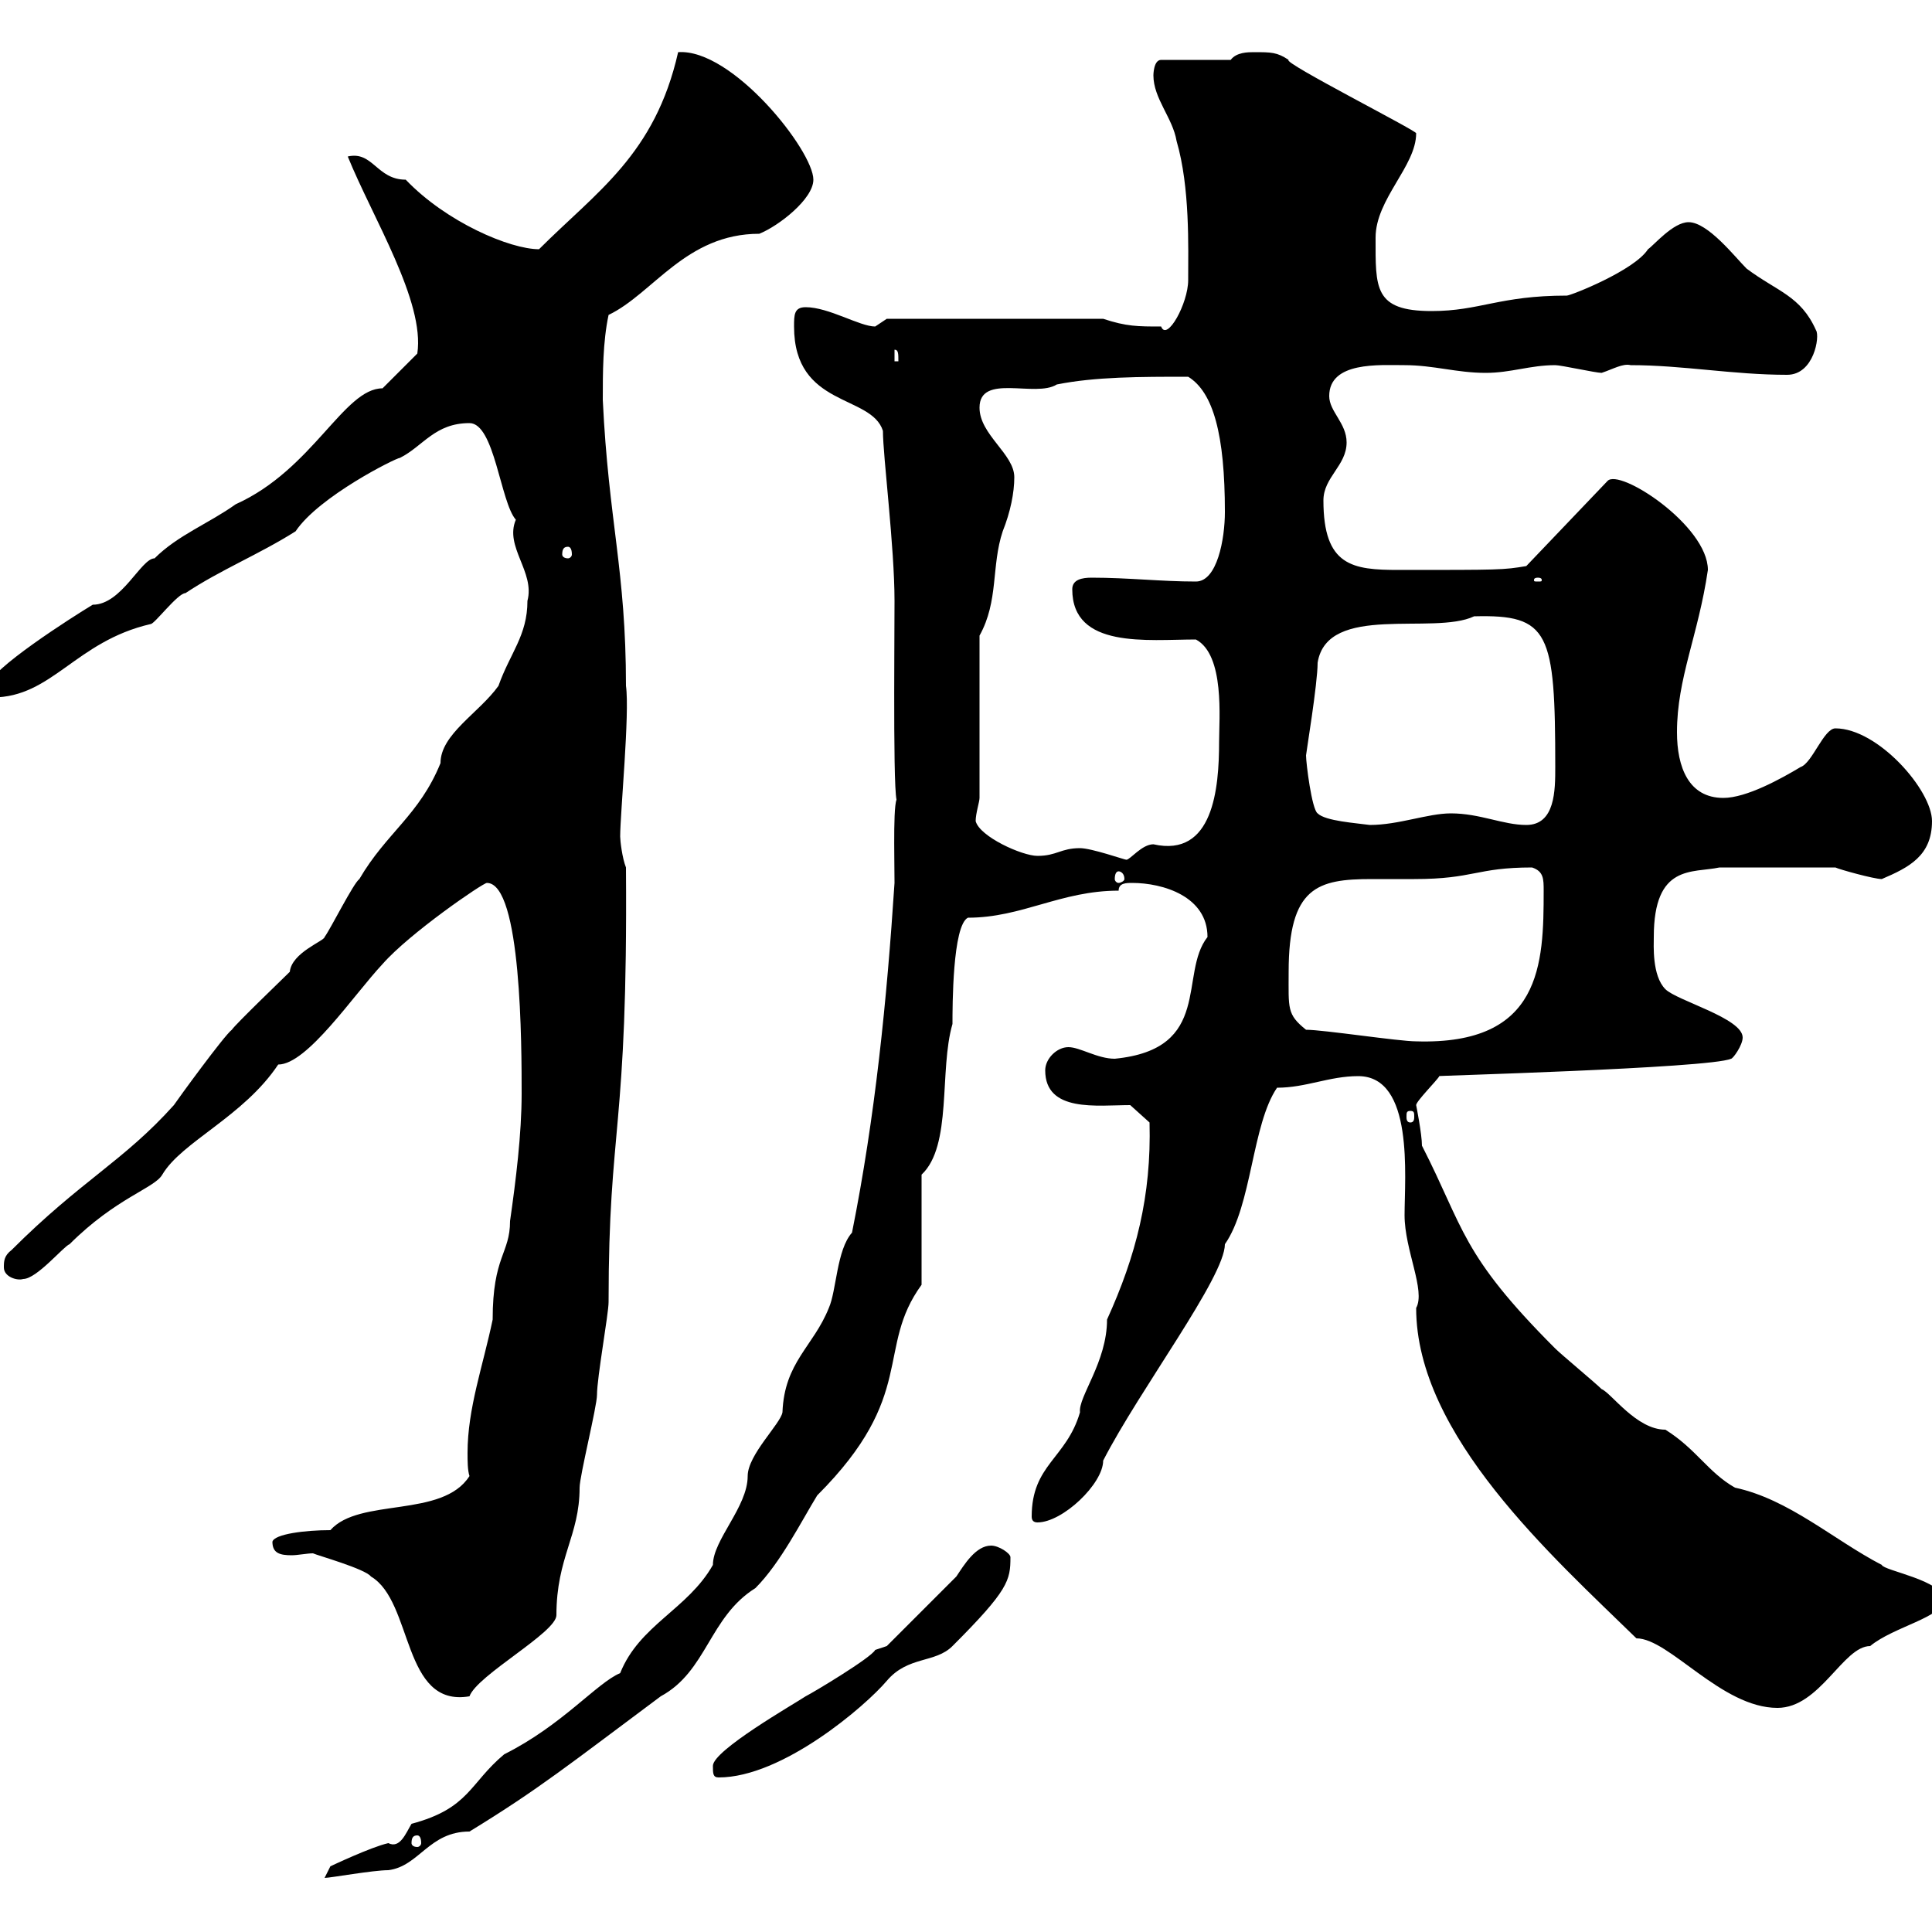 <svg xmlns="http://www.w3.org/2000/svg" xmlns:xlink="http://www.w3.org/1999/xlink" width="300" height="300"><path d="M132.30 191.40C129.90 194.10 129.90 200.40 128.70 203.10C126.30 209.10 121.80 211.50 121.50 219.30C121.20 221.10 116.10 225.90 116.10 229.20C116.10 234 110.70 239.10 110.70 243C106.80 249.90 99.30 252.30 96.30 259.80C92.70 261.30 87.30 267.90 78.30 272.40C72.90 276.90 72.90 280.80 63.90 283.20C63 284.70 62.10 287.10 60.30 286.20C57.60 286.80 51.30 289.80 51.30 289.80L50.40 291.60C51.30 291.60 57.90 290.40 60.30 290.40C65.10 289.80 66.60 284.40 72.90 284.40C83.70 277.80 88.50 273.90 102.60 263.40C109.80 259.50 110.10 251.10 117.30 246.60C121.20 242.70 124.50 236.10 126.90 232.20C142.50 216.60 135.90 209.40 143.10 199.50L143.10 182.40C147.90 177.90 145.80 166.20 147.90 159C147.90 156.30 147.90 143.70 150.30 142.50C158.70 142.50 164.70 138.30 173.70 138.30C173.70 137.10 174.90 137.10 175.80 137.10C180.60 137.10 187.50 139.20 187.50 145.50C183 151.20 188.40 162.90 173.10 164.40C170.40 164.40 167.70 162.60 165.90 162.60C164.10 162.60 162.30 164.40 162.30 166.20C162.30 172.80 170.40 171.60 175.50 171.60L178.50 174.30C178.80 185.70 176.40 195 171.90 204.90C171.90 211.50 167.40 216.90 167.70 219.30C165.60 226.50 160.20 227.40 160.20 235.50C160.20 236.10 160.50 236.40 161.10 236.40C165 236.40 171.30 230.40 171.30 226.80C177 215.70 190.20 198.30 190.20 193.20C194.40 187.20 194.40 174.60 198.30 168.90C202.80 168.90 206.40 167.10 210.90 167.10C219.60 167.10 218.10 182.70 218.10 188.70C218.10 194.10 221.40 200.40 219.90 203.10C219.90 222.90 241.20 241.80 254.10 254.40C259.20 254.40 267.30 265.20 276 265.20C282.60 265.20 286.20 255.60 290.40 255.60C294 252.60 301.80 251.10 301.80 248.40C301.80 245.40 292.50 243.90 292.20 243C284.70 239.10 277.80 232.80 269.40 231C265.20 228.60 263.40 225 258.60 222C254.10 222 250.20 216.30 248.70 215.70C247.80 214.80 242.40 210.30 241.50 209.40C226.80 194.70 227.40 190.80 220.80 177.90C220.80 176.10 219.90 171.60 219.90 171.60C219.90 171 223.20 167.70 223.50 167.10C220.80 167.10 265.50 165.90 268.80 164.40C269.10 164.40 270.60 162.30 270.60 161.10C270.60 158.10 260.40 155.40 258.60 153.60C256.50 151.50 256.80 146.70 256.80 145.50C256.80 134.10 262.80 135.60 267 134.70L285 134.70C285.60 135 291 136.50 292.20 136.50C296.40 134.70 300 132.90 300 127.50C300 122.70 291.60 113.10 285 113.10C283.20 113.10 281.40 118.50 279.60 119.10C276.60 120.90 271.20 123.90 267.60 123.90C262.20 123.90 260.40 119.10 260.40 113.70C260.40 105.30 263.70 98.70 265.20 88.50C265.20 81.60 251.40 72.60 249.60 74.70L237 87.90C233.40 88.50 233.10 88.50 217.20 88.50C210 88.50 205.50 87.90 205.50 77.70C205.50 74.10 209.10 72.30 209.10 68.70C209.10 65.70 206.40 63.90 206.40 61.50C206.40 56.10 214.20 56.70 218.10 56.70C222.60 56.70 226.20 57.90 230.70 57.90C234.60 57.90 237.60 56.70 241.50 56.70C242.40 56.70 247.80 57.90 248.70 57.90C250.50 57.30 252 56.40 253.20 56.70C261.30 56.70 269.10 58.20 277.50 58.20C281.70 58.20 282.60 52.20 282 51.30C279.60 45.90 276 45.30 271.20 41.70C269.40 39.90 265.20 34.50 262.20 34.50C259.80 34.50 256.80 38.10 255.90 38.70C253.80 42 243.90 45.90 243.30 45.90C232.80 45.90 229.80 48.30 222.30 48.30C213.30 48.30 213.60 44.70 213.60 36.90C213.60 30.90 219.90 25.80 219.90 20.70C220.20 20.40 198.90 9.60 200.10 9.30C198.30 8.10 197.40 8.10 194.70 8.10C193.80 8.10 192 8.10 191.10 9.30L180.30 9.30C179.10 9.30 179.10 11.70 179.10 11.70C179.10 15.30 182.10 18.30 182.70 21.90C184.80 29.10 184.50 38.40 184.50 43.50C184.50 47.10 181.20 53.10 180.30 50.70C176.70 50.70 174.90 50.70 171.30 49.50L137.70 49.50C137.70 49.50 135.90 50.70 135.90 50.70C133.50 50.70 128.70 47.70 125.10 47.70C123.30 47.70 123.30 48.90 123.30 50.70C123.30 63.30 135.30 61.20 137.10 66.90C137.10 70.80 138.90 84.90 138.90 93.30C138.90 101.10 138.60 128.40 139.50 123.90C138.60 123.30 138.90 132.90 138.90 137.10C137.70 155.40 135.90 173.40 132.30 191.40ZM64.80 285C65.10 285 65.40 285.30 65.40 286.20C65.40 286.50 65.10 286.80 64.80 286.80C64.20 286.80 63.90 286.50 63.90 286.20C63.90 285.30 64.20 285 64.80 285ZM110.70 274.20C110.70 275.40 110.70 276 111.60 276C121.50 276 134.40 264.90 137.70 261C141 257.10 145.20 258.30 147.90 255.60C156.60 246.90 156.90 245.40 156.90 241.80C156.90 241.20 155.10 240 153.90 240C151.50 240 149.70 243 148.50 244.80L137.70 255.60C137.70 255.60 135.90 256.20 135.90 256.20C135.30 257.40 126.30 262.80 125.10 263.40C123.30 264.60 110.70 271.80 110.70 274.20ZM42.30 239.40C42.30 241.20 43.50 241.50 45.30 241.50C46.20 241.50 47.70 241.20 48.60 241.20C49.20 241.50 56.70 243.60 57.60 244.80C64.20 248.70 62.40 265.20 72.90 263.40C74.10 260.10 86.40 253.50 86.40 250.80C86.40 241.80 90 238.50 90 231C90 229.20 92.70 218.40 92.70 216.60C92.70 213.90 94.50 204 94.50 202.20C94.50 174.30 97.50 176.10 97.20 134.70C96.60 133.20 96.30 130.50 96.30 129.90C96.30 126.30 97.80 110.70 97.20 106.50C97.20 88.50 94.50 81 93.60 62.10C93.60 57.90 93.60 53.10 94.50 48.90C101.40 45.60 106.50 36.30 117.90 36.30C120.90 35.10 126.30 30.90 126.30 27.90C126.30 23.40 113.70 7.50 105.30 8.10C101.70 24 92.70 29.70 83.70 38.70C79.20 38.70 69.30 34.50 63 27.90C58.50 27.90 57.90 23.40 54 24.30C57.90 33.90 66 46.80 64.80 54.90L59.40 60.30C53.40 60.30 48.60 72.90 36.60 78.30C32.40 81.30 27.60 83.10 24 86.70C21.90 86.70 18.90 93.90 14.40 93.90C11.40 95.70-1.80 104.10-1.80 106.50C-1.80 108.30-1.50 107.70-1.20 108.30C8.10 108.30 11.70 99.60 23.40 96.90C24 96.90 27.60 92.10 28.80 92.10C34.20 88.50 40.20 86.10 45.90 82.50C49.50 77.10 61.50 71.10 62.10 71.10C65.70 69.30 67.50 65.70 72.90 65.70C76.80 65.70 77.70 78 80.10 80.70C78.30 84.90 83.10 88.80 81.90 93.30C81.90 98.70 79.20 101.40 77.40 106.50C74.40 110.70 68.40 114 68.40 118.50C65.10 126.60 60 129.30 55.80 136.50C54.90 137.10 51.30 144.30 50.40 145.50C50.40 146.10 45.30 147.90 45 150.90C44.10 151.80 36.60 159 36 159.90C34.80 160.80 27.60 170.70 27 171.60C19.20 180.30 12.60 183.30 1.80 194.10C0.60 195 0.60 195.90 0.60 196.80C0.60 198.30 2.70 198.90 3.60 198.60C5.70 198.60 9.90 193.50 10.80 193.20C18 186 24 184.50 25.20 182.40C28.20 177.30 37.80 173.40 43.20 165.30C47.70 165.30 54.90 154.50 59.40 149.70C63.60 144.90 75 137.10 75.60 137.10C81 137.10 81 162.60 81 169.80C81 176.10 80.10 183.30 79.20 189.60C79.20 194.70 76.50 195 76.50 204.90C75 212.10 72.60 218.70 72.60 225.60C72.60 226.80 72.60 228.30 72.90 229.20C68.70 235.80 55.80 232.50 51.30 237.60C47.40 237.60 42.60 238.20 42.30 239.40ZM219 172.50C219.60 172.50 219.60 172.80 219.60 173.40C219.60 173.70 219.60 174.30 219 174.30C218.40 174.30 218.40 173.70 218.40 173.40C218.40 172.80 218.40 172.50 219 172.50ZM202.80 159.90C199.80 157.50 200.10 156.60 200.10 150.90C200.10 137.70 204.60 136.50 213 136.50C214.80 136.50 216.90 136.50 219.60 136.50C228.90 136.50 229.20 134.70 237.90 134.70C239.70 135.30 239.70 136.50 239.70 138.30C239.70 149.70 239.40 162.30 219.90 161.70C217.20 161.70 205.50 159.90 202.80 159.90ZM173.70 135.30C174 135.30 174.60 135.60 174.60 136.50C174.60 136.80 174 137.10 173.70 137.10C173.40 137.10 173.10 136.80 173.10 136.50C173.10 135.60 173.40 135.30 173.70 135.30ZM167.70 131.70C164.70 131.70 164.10 132.90 161.10 132.90C158.70 132.90 152.10 129.90 151.50 127.50C151.50 126.30 152.10 124.50 152.10 123.90L152.10 98.70C155.10 93.30 153.90 87.90 155.70 82.50C156.90 79.50 157.50 76.50 157.50 74.10C157.50 70.50 152.10 67.50 152.10 63.30C152.10 57.90 160.80 61.80 164.10 59.70C170.10 58.50 177 58.50 184.50 58.50C188.40 60.90 190.20 67.50 190.20 79.50C190.20 83.70 189 90.30 185.70 90.30C180.30 90.30 175.20 89.70 169.50 89.70C168 89.70 166.50 90 166.50 91.50C166.50 100.80 178.20 99.30 185.70 99.30C190.20 101.70 189.30 111.60 189.30 115.20C189.30 122.40 188.40 133.20 179.10 131.10C177.30 131.10 175.50 133.50 174.90 133.50C174.60 133.50 169.50 131.70 167.70 131.70ZM202.80 117.30C202.80 117 204.60 106.20 204.60 102.90C206.10 93.60 222.60 98.70 228.90 95.70C240.60 95.40 241.50 98.10 241.50 119.10C241.50 122.70 241.50 128.10 237 128.10C233.40 128.10 229.80 126.30 225.30 126.30C221.70 126.30 217.20 128.10 212.70 128.10C210.60 127.80 205.80 127.50 204.60 126.30C203.70 125.70 202.80 118.50 202.80 117.30ZM238.80 89.70C239.40 89.70 239.40 90 239.40 90C239.40 90.30 239.40 90.30 238.80 90.30C238.20 90.30 238.20 90.30 238.20 90C238.20 90 238.20 89.70 238.80 89.70ZM88.20 84.90C88.50 84.90 88.80 85.20 88.80 86.10C88.80 86.40 88.50 86.70 88.20 86.70C87.60 86.70 87.30 86.40 87.30 86.10C87.30 85.20 87.60 84.90 88.20 84.90ZM138.90 54.30C139.50 54.30 139.50 54.90 139.50 56.10L138.90 56.10Z"/></svg>